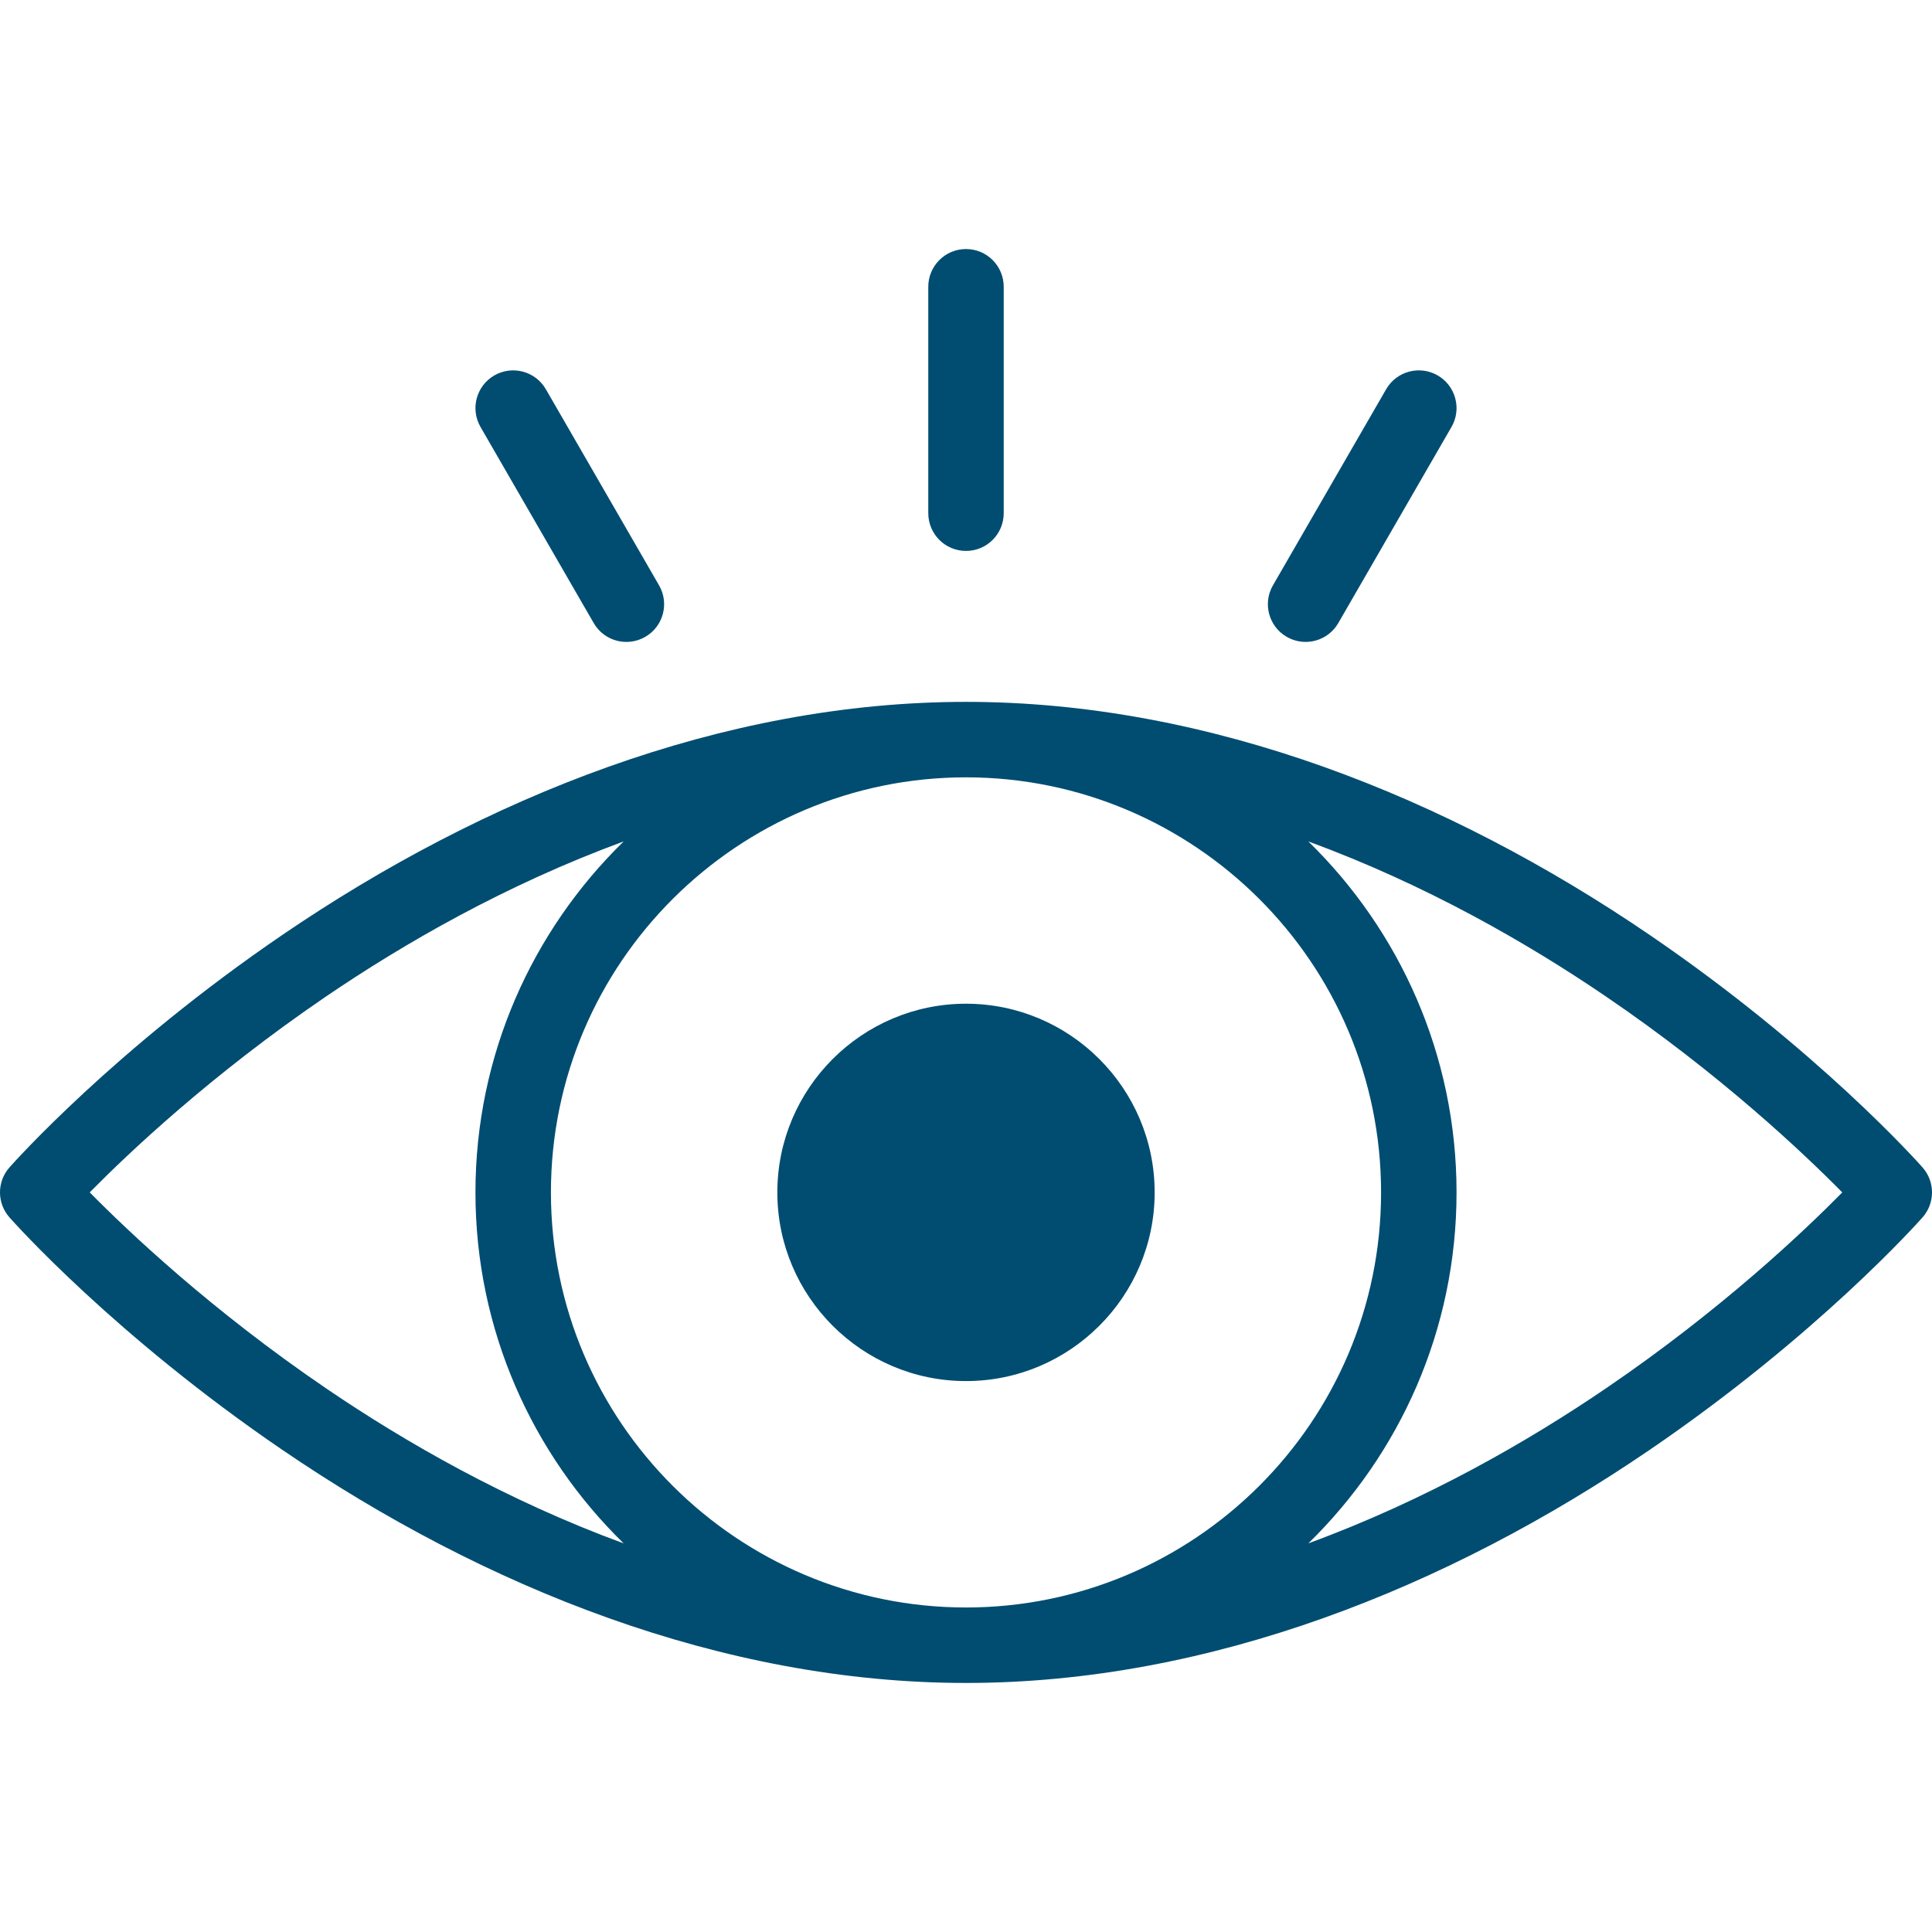 <svg xmlns="http://www.w3.org/2000/svg" width="63" height="63" viewBox="0 0 63 63" fill="none"><path d="M37.652 38.883C37.652 35.49 34.892 32.73 31.5 32.73C28.108 32.73 25.348 35.49 25.348 38.883C25.348 42.275 28.108 45.035 31.5 45.035C34.892 45.035 37.652 42.275 37.652 38.883Z" fill="#004D71"></path><path d="M0.308 38.068C-0.103 38.533 -0.103 39.232 0.308 39.697C0.446 39.853 3.734 43.547 9.212 47.282C15.786 51.764 23.545 54.879 31.5 54.879C39.456 54.879 47.215 51.764 53.788 47.282C59.266 43.547 62.554 39.853 62.692 39.697C63.103 39.232 63.103 38.533 62.692 38.068C62.554 37.913 59.266 34.218 53.788 30.483C47.214 26.001 39.455 22.887 31.5 22.887C23.544 22.887 15.785 26.002 9.212 30.483C3.734 34.218 0.446 37.913 0.308 38.068ZM17.965 38.883C17.965 31.385 24.071 25.348 31.5 25.348C38.94 25.348 45.035 31.397 45.035 38.883C45.035 46.38 38.929 52.418 31.5 52.418C24.06 52.418 17.965 46.368 17.965 38.883ZM52.347 32.48C56.099 35.031 58.82 37.611 60.074 38.883C58.829 40.148 56.136 42.703 52.402 45.249C49.845 46.992 46.516 48.913 42.663 50.327C45.643 47.42 47.496 43.364 47.496 38.883C47.496 34.401 45.643 30.345 42.663 27.438C46.493 28.844 49.803 30.75 52.347 32.48ZM20.337 27.438C17.357 30.345 15.504 34.401 15.504 38.883C15.504 43.364 17.357 47.421 20.337 50.328C16.507 48.922 13.196 47.016 10.653 45.286C6.901 42.735 4.18 40.155 2.926 38.882C4.171 37.617 6.865 35.063 10.598 32.517C13.155 30.774 16.485 28.853 20.337 27.438Z" fill="#004D71"></path><path d="M21.041 20.767C21.63 20.428 21.831 19.675 21.491 19.087L17.8 12.693C17.46 12.104 16.707 11.903 16.119 12.242C15.531 12.582 15.329 13.335 15.669 13.923L19.36 20.317C19.701 20.909 20.455 21.106 21.041 20.767Z" fill="#004D71"></path><path d="M46.881 12.242C46.292 11.903 45.54 12.104 45.2 12.693L41.509 19.087C41.169 19.675 41.37 20.428 41.959 20.767C42.545 21.106 43.299 20.908 43.64 20.317L47.331 13.923C47.671 13.335 47.469 12.582 46.881 12.242Z" fill="#004D71"></path><path d="M32.73 16.734V9.352C32.73 8.672 32.18 8.121 31.5 8.121C30.82 8.121 30.27 8.672 30.27 9.352V16.734C30.27 17.414 30.82 17.965 31.5 17.965C32.18 17.965 32.73 17.414 32.73 16.734Z" fill="#004D71"></path></svg>